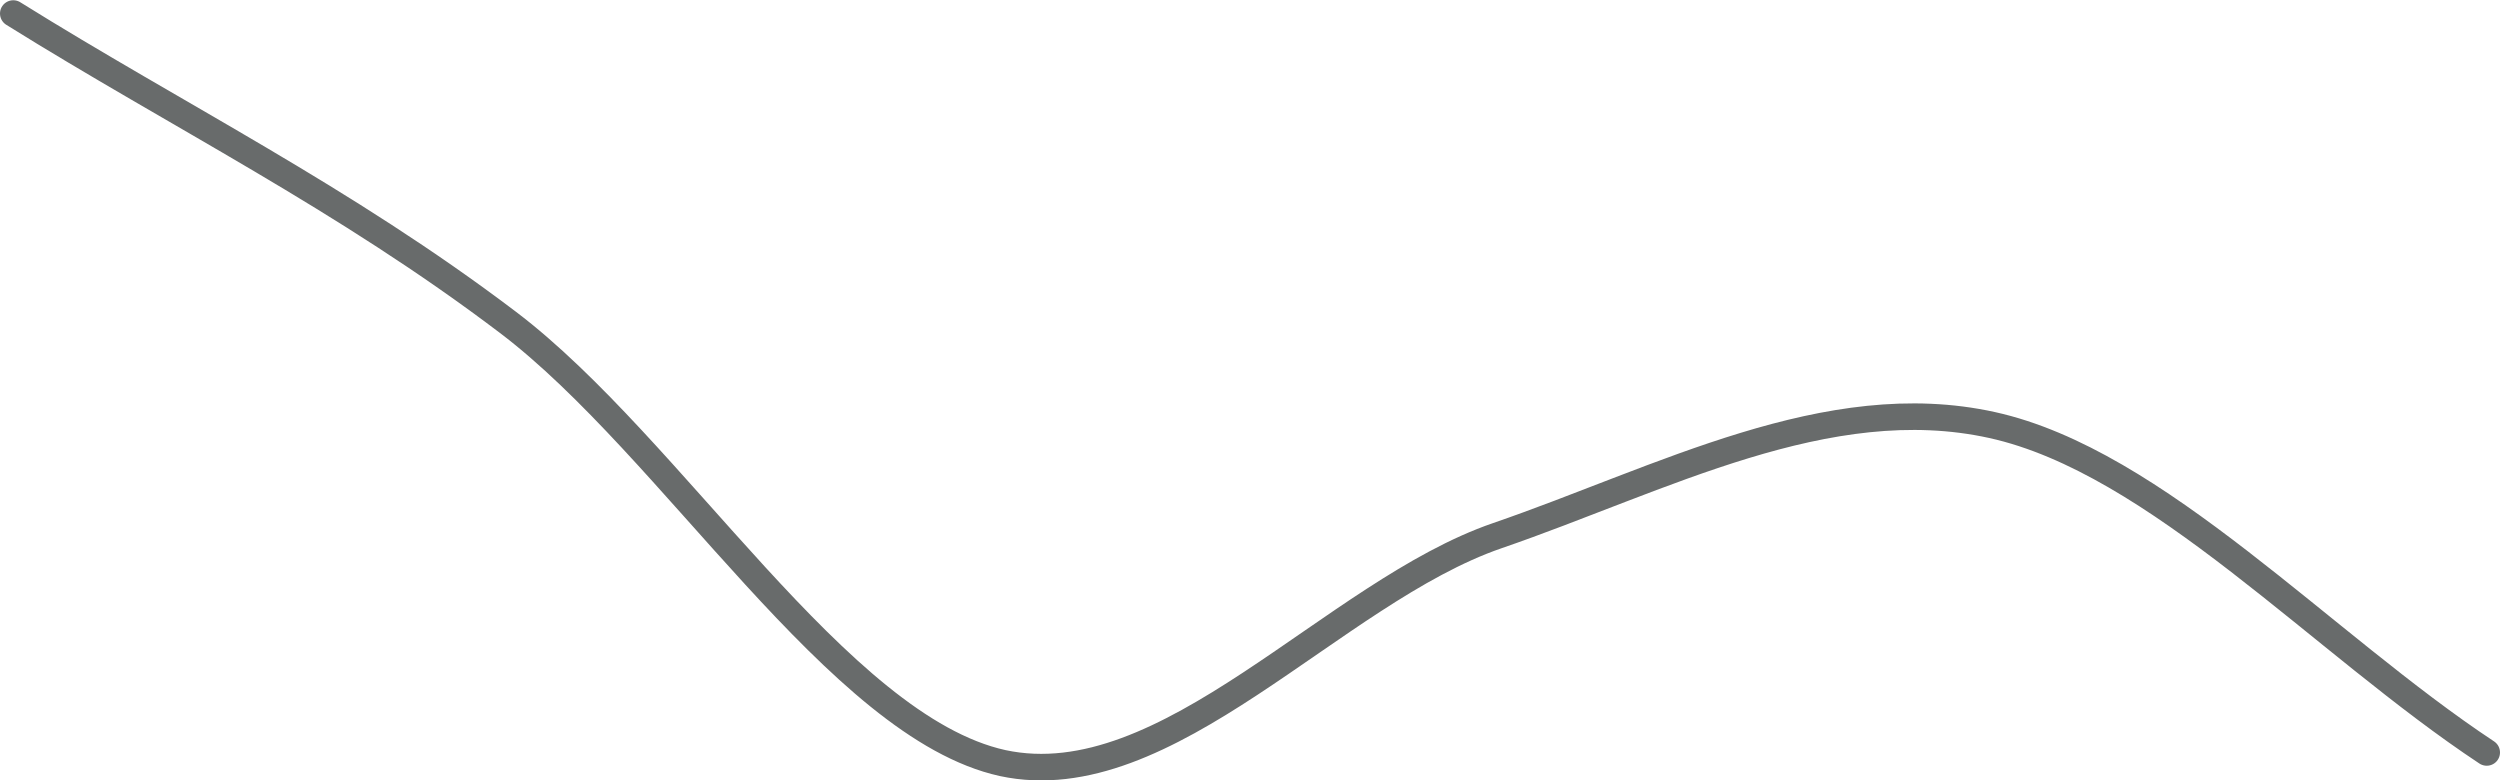 <!-- Generator: Adobe Illustrator 25.0.0, SVG Export Plug-In  --><svg xmlns="http://www.w3.org/2000/svg" xmlns:xlink="http://www.w3.org/1999/xlink" version="1.1" x="0px" y="0px" width="282px" height="88px" viewBox="0 0 282.5 88.1" style="overflow:visible;enable-background:new 0 0 282.5 88.1;" xml:space="preserve" aria-hidden="true">
<style type="text/css">
	.st0-61fa58d7a9618{fill:none;stroke:#686B6B;stroke-width:3;stroke-linecap:round;stroke-linejoin:round;stroke-miterlimit:10;}
</style>
<defs><linearGradient class="cerosgradient" data-cerosgradient="true" id="CerosGradient_id2eb073fe6" gradientUnits="userSpaceOnUse" x1="50%" y1="100%" x2="50%" y2="0%"><stop offset="0%" stop-color="#d1d1d1"/><stop offset="100%" stop-color="#d1d1d1"/></linearGradient><linearGradient/>
</defs>
<path class="st0-61fa58d7a9618" d="M1.5,1.5c18.6,11.6,37.3,20.8,55.9,34.9C76,50.5,94.7,82.1,113.3,86.2c18.6,4,37.3-19.3,55.9-25.7  c18.6-6.4,37.3-16.6,55.9-12.5c18.6,4.1,37.3,24.7,55.9,37"/>
</svg>